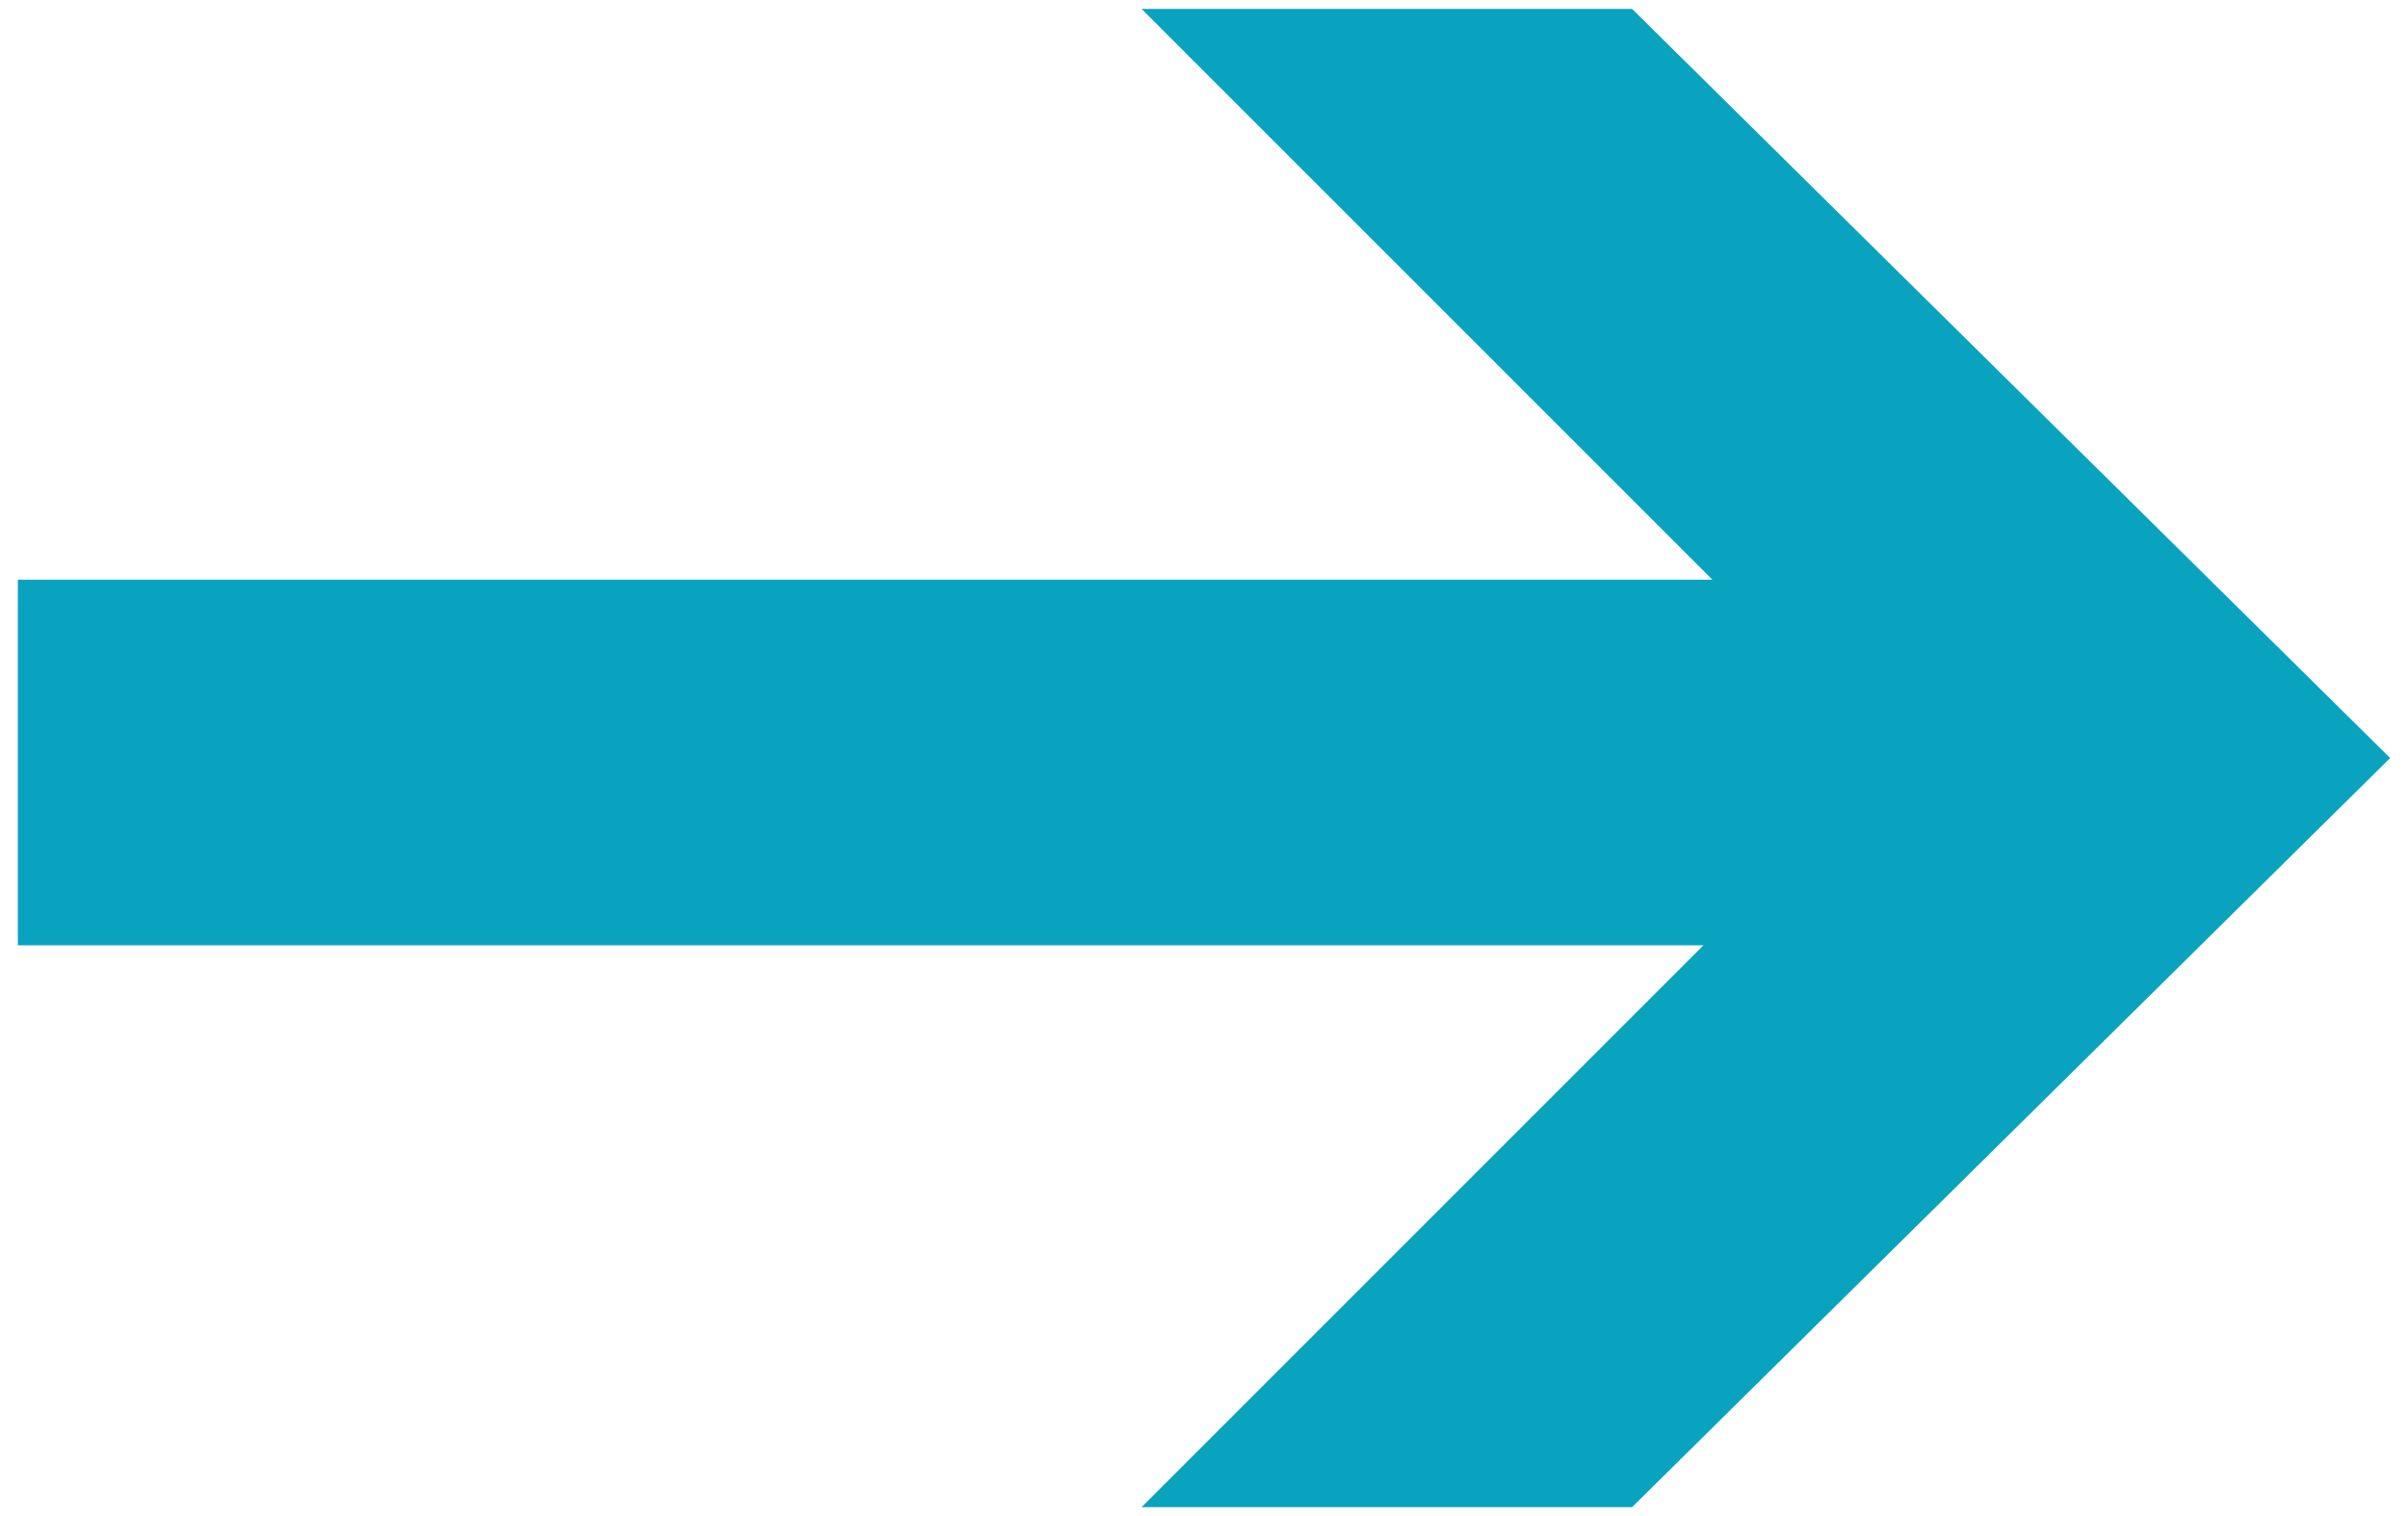 <?xml version="1.0" encoding="utf-8"?>
<!-- Generator: Adobe Illustrator 24.3.0, SVG Export Plug-In . SVG Version: 6.00 Build 0)  -->
<svg version="1.1" id="レイヤー_1" xmlns="http://www.w3.org/2000/svg" xmlns:xlink="http://www.w3.org/1999/xlink" x="0px"
	 y="0px" viewBox="0 0 27 17" style="enable-background:new 0 0 27 17;" xml:space="preserve">
<style type="text/css">
	.st0{clip-path:url(#SVGID_2_);fill:#09A3C0;}
</style>
<g>
	<defs>
		<rect id="SVGID_1_" width="27" height="17"/>
	</defs>
	<clipPath id="SVGID_2_">
		<use xlink:href="#SVGID_1_"  style="overflow:visible;"/>
	</clipPath>
	<polygon class="st0" points="18.3,16.9 26.8,8.5 18.3,0.1 12.8,0.1 19.2,6.5 0.2,6.5 0.2,10.6 19.1,10.6 12.8,16.9 	"/>
</g>
</svg>
